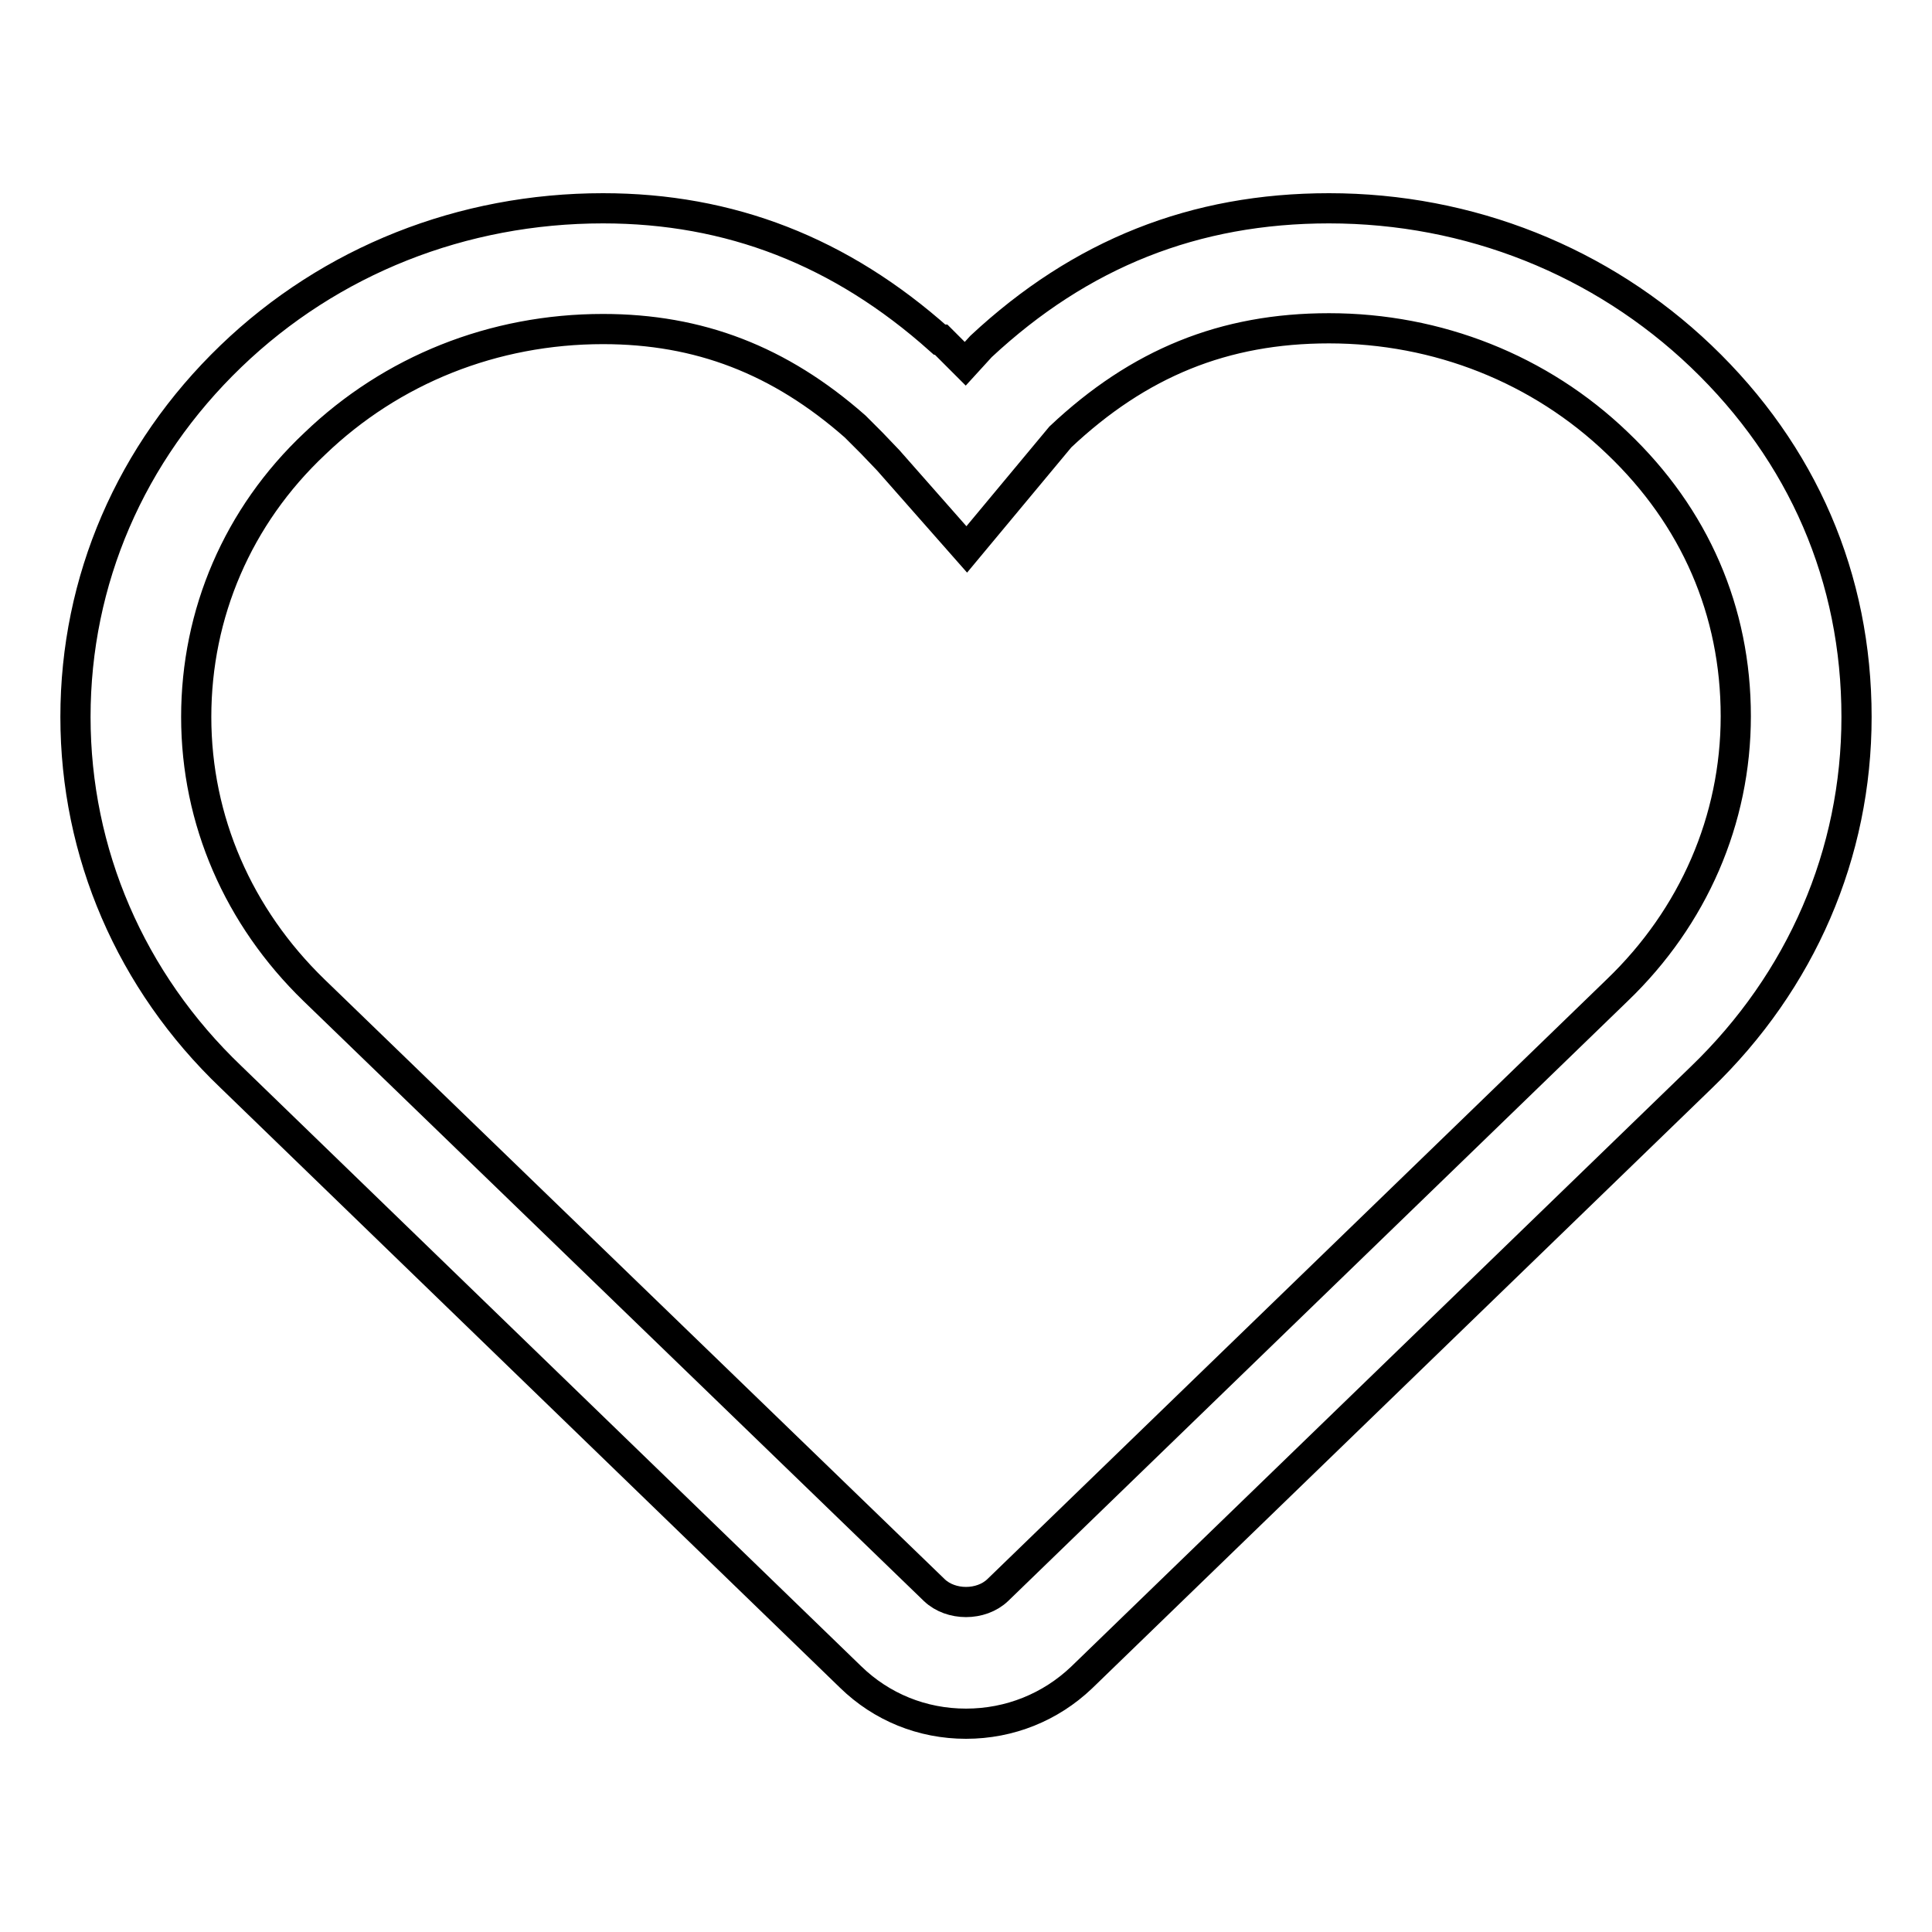 <?xml version="1.0" encoding="utf-8"?>
<!-- Svg Vector Icons : http://www.onlinewebfonts.com/icon -->
<!DOCTYPE svg PUBLIC "-//W3C//DTD SVG 1.1//EN" "http://www.w3.org/Graphics/SVG/1.1/DTD/svg11.dtd">
<svg version="1.1" xmlns="http://www.w3.org/2000/svg" xmlns:xlink="http://www.w3.org/1999/xlink" x="0px" y="0px" viewBox="0 0 256 256" enable-background="new 0 0 256 256" xml:space="preserve">
<g> <path stroke-width="4" fill-opacity="0" stroke="#000000"  d="M128,228.4c-5.8,0-11.2-2.2-15.3-6.2l-82.1-79.5C17.3,130,10,113,10,95c0-18.1,7.3-35,20.6-47.8 c13.2-12.7,30.7-19.6,49.3-19.6c16.8,0,31.5,5.7,44.6,17.4h0.2l3.2,3.2l2.1-2.3c13.2-12.3,28.3-18.3,46.1-18.3 c18.6,0,36.1,7,49.3,19.6C238.9,60.1,246,76.6,246,95c0,18.1-7.3,35-20.6,47.8l-82.1,79.5C139.2,226.2,133.8,228.4,128,228.4z  M79.9,43.6c-14.5,0-28,5.4-38.2,15.2C31.5,68.4,26,81.3,26,95c0,13.7,5.6,26.5,15.6,36.2l82.2,79.5c2.2,2.1,6.2,2.1,8.4,0 l82.1-79.5c10.1-9.7,15.7-22.6,15.7-36.3c0-13.9-5.4-26.4-15.7-36.2l0,0c-10.2-9.8-23.8-15.2-38.2-15.2c-13.9,0-25.2,4.6-35.6,14.4 l-12.4,14.9L117.7,61l-2.2-2.3l-2.2-2.2C103.3,47.7,92.6,43.6,79.9,43.6z"/></g>
</svg>